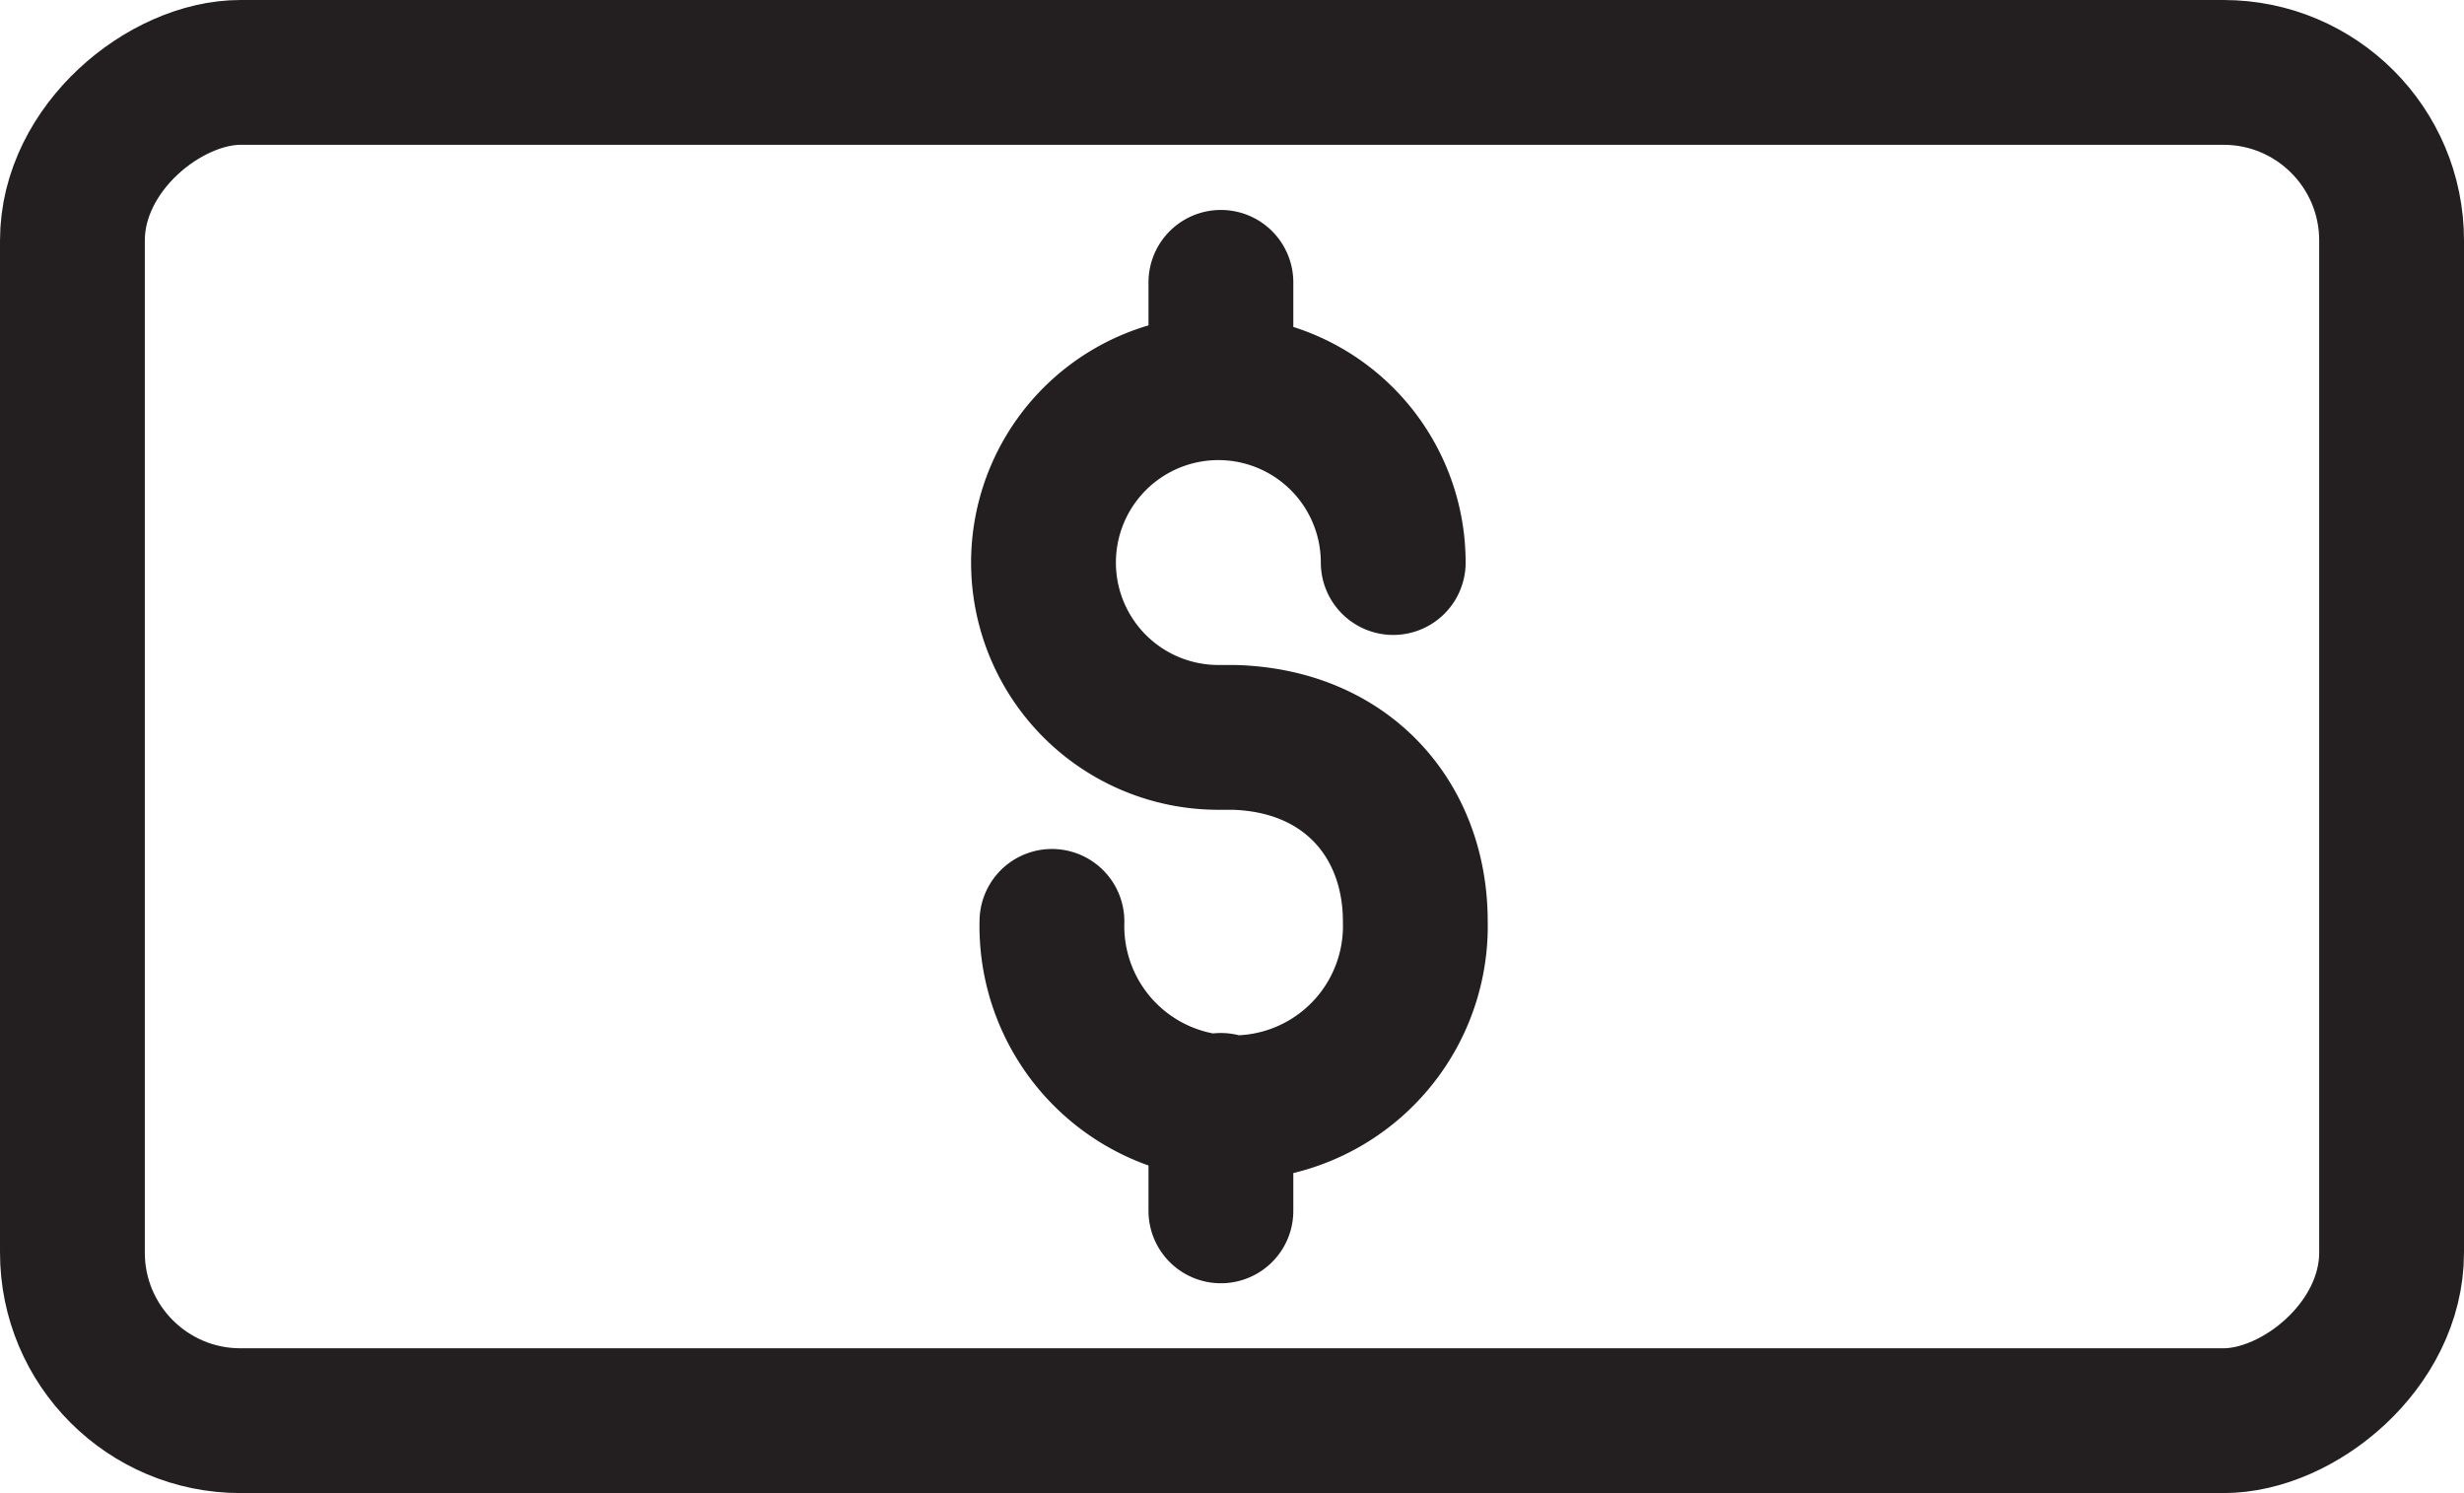 <svg id="Layer_1" data-name="Layer 1" xmlns="http://www.w3.org/2000/svg" viewBox="0 0 204.18 123.74"><defs><style>.cls-1{fill:none;stroke:#231f20;stroke-linecap:round;stroke-miterlimit:10;stroke-width:12px;}</style></defs><rect class="cls-1" x="46.22" y="-34.22" width="111.74" height="192.18" rx="13.93" transform="translate(163.96 -40.22) rotate(90)"/><path class="cls-1" d="M101.17,91.61v8.74m0-76.95v8.73m-14,44.23a15.06,15.06,0,1,0,30.11,0c0-8.42-5.68-15-15.06-15.25h-1.16m.08,0a14.49,14.49,0,1,1,14.31-14.49"/></svg>
